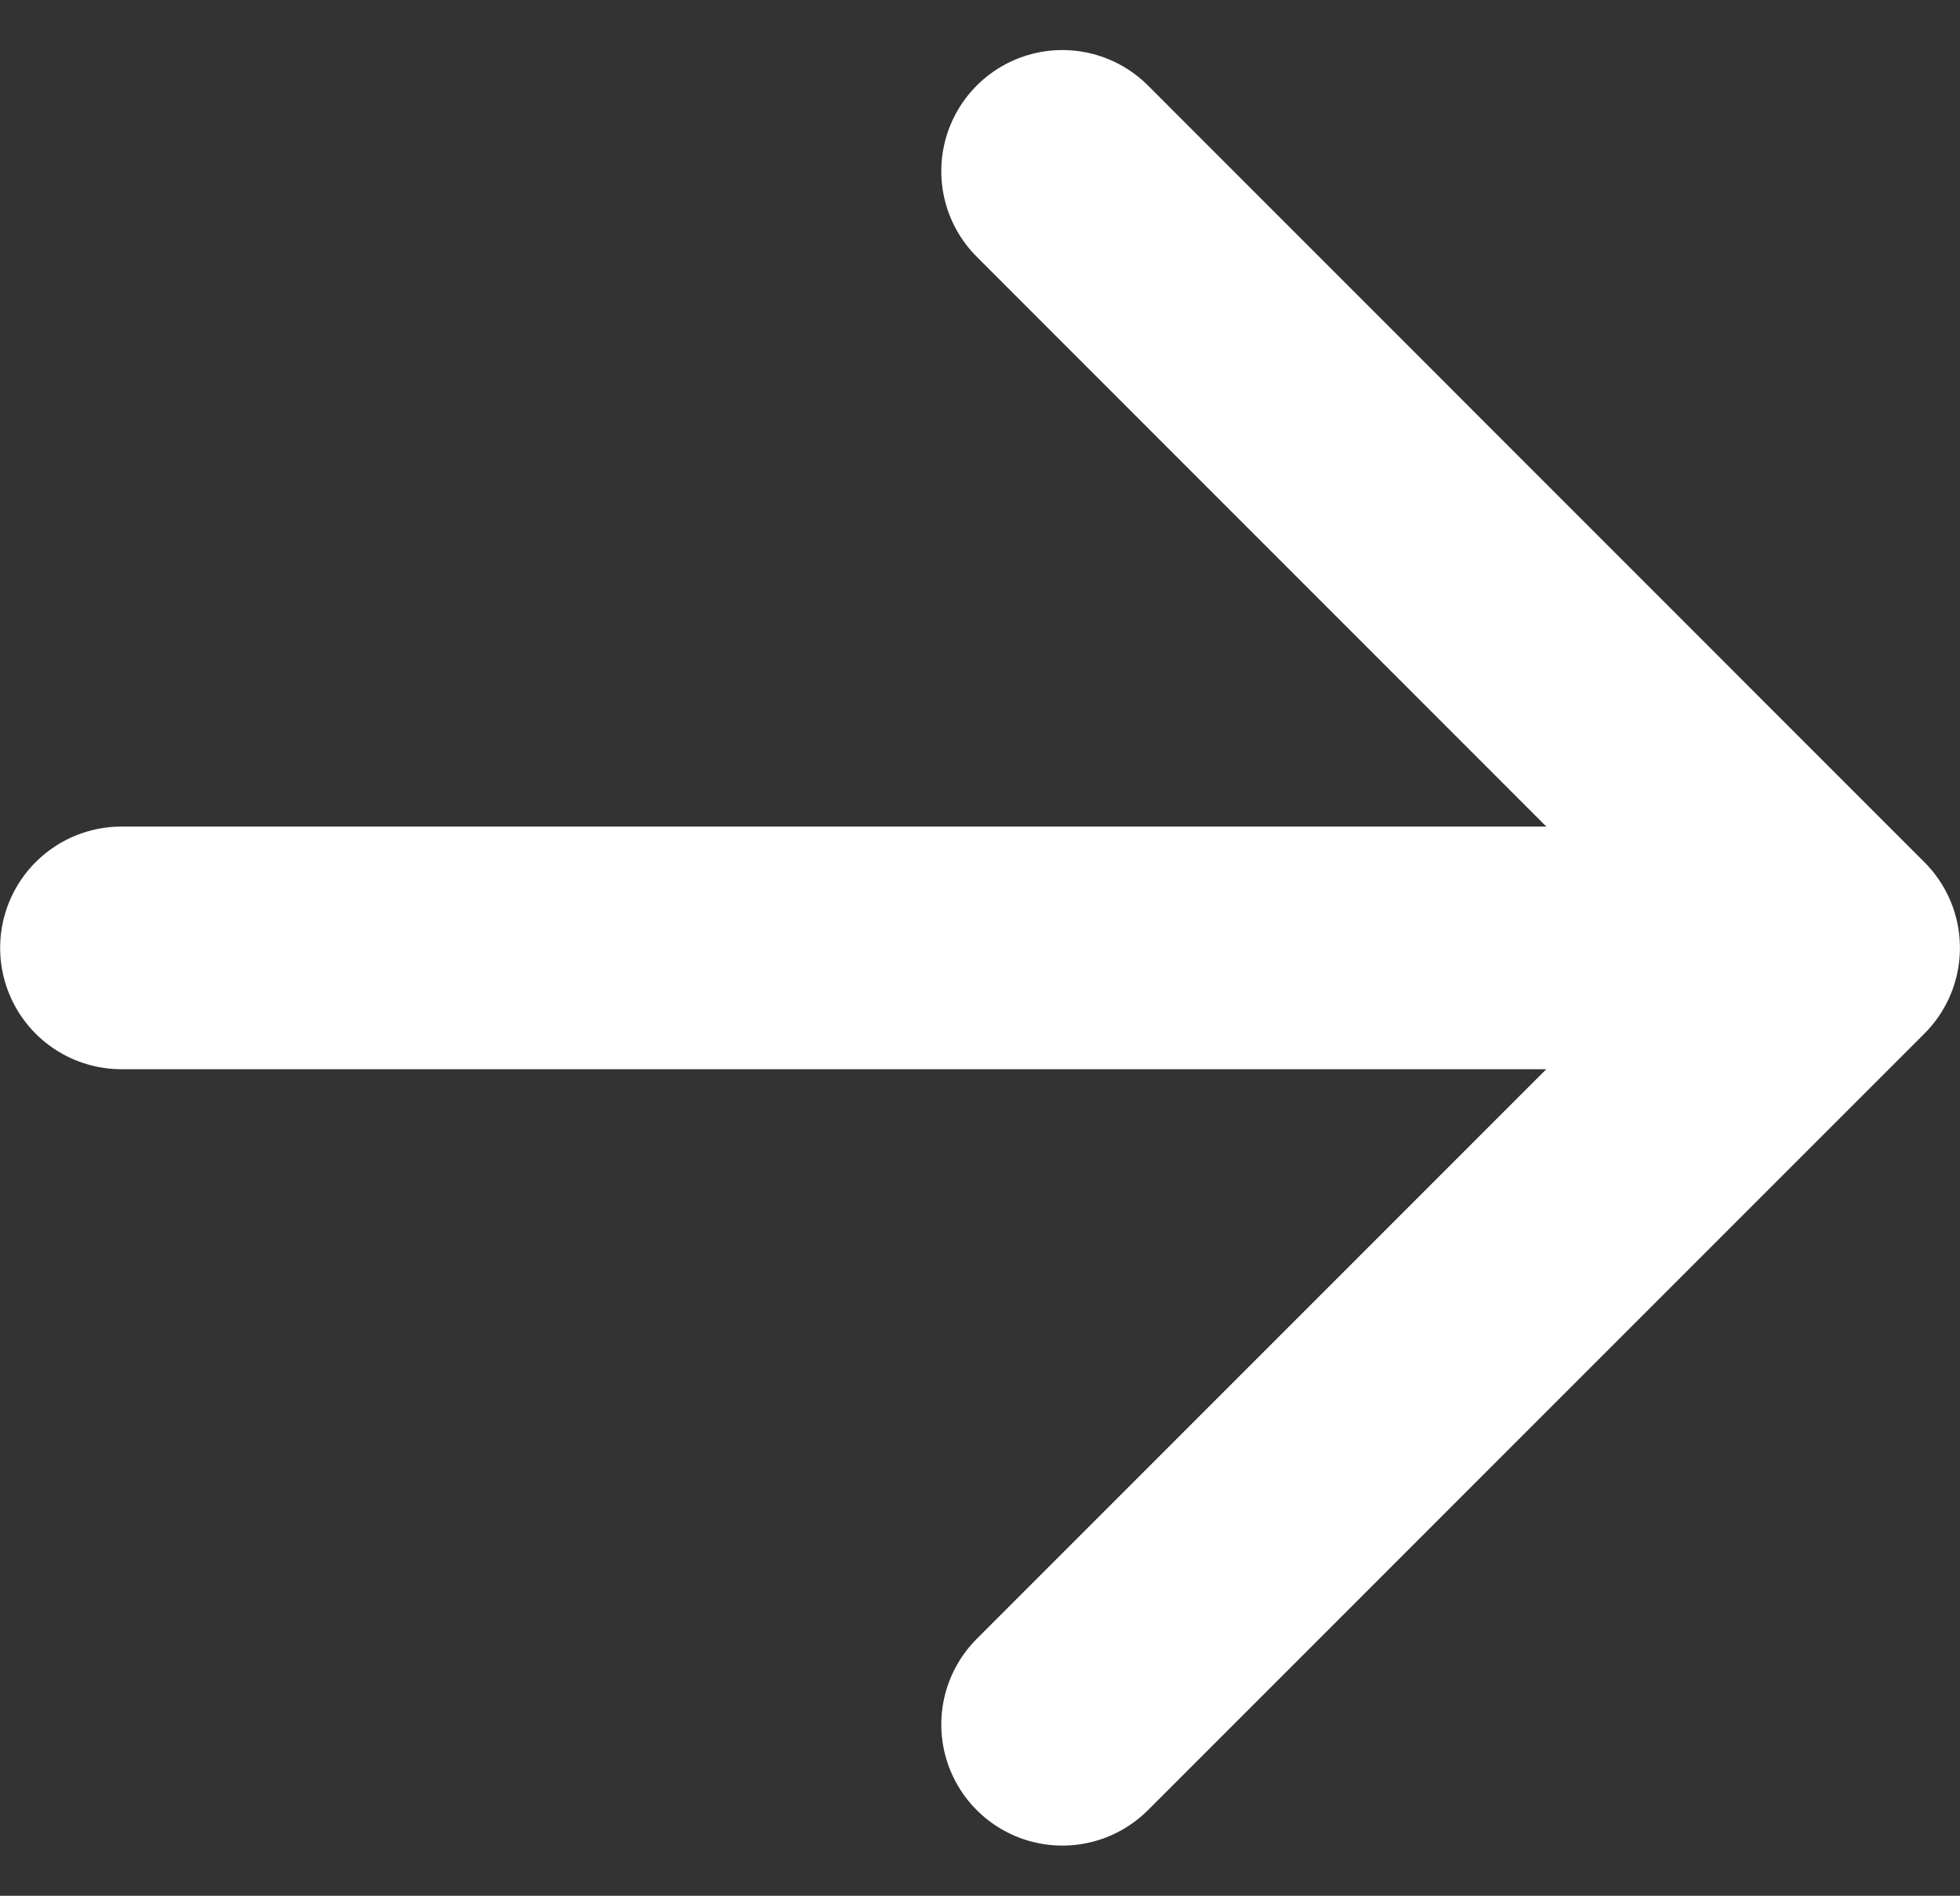 <svg xmlns="http://www.w3.org/2000/svg" width="13.492" height="13.048" viewBox="0 0 13.492 13.048">
  <rect x="0" y="0" width="13.492" height="13.048" fill="#333333" stroke="none"/>
  <g id="Group_4439" data-name="Group 4439" transform="translate(-780.871 -1060.855)">
    <path id="Path" d="M7.5,15.691l5.345-5.345L7.5,5" transform="translate(780.684 1057.033)" fill="none" stroke="#fff" stroke-linecap="round" stroke-linejoin="round" stroke-width="1.667"/>
    <path id="Path_10752" data-name="Path 10752" d="M-1141-17398.621h-11.651" transform="translate(1934.358 18466)" fill="none" stroke="#fff" stroke-linecap="round" stroke-width="1.67"/>
  </g>
</svg>
